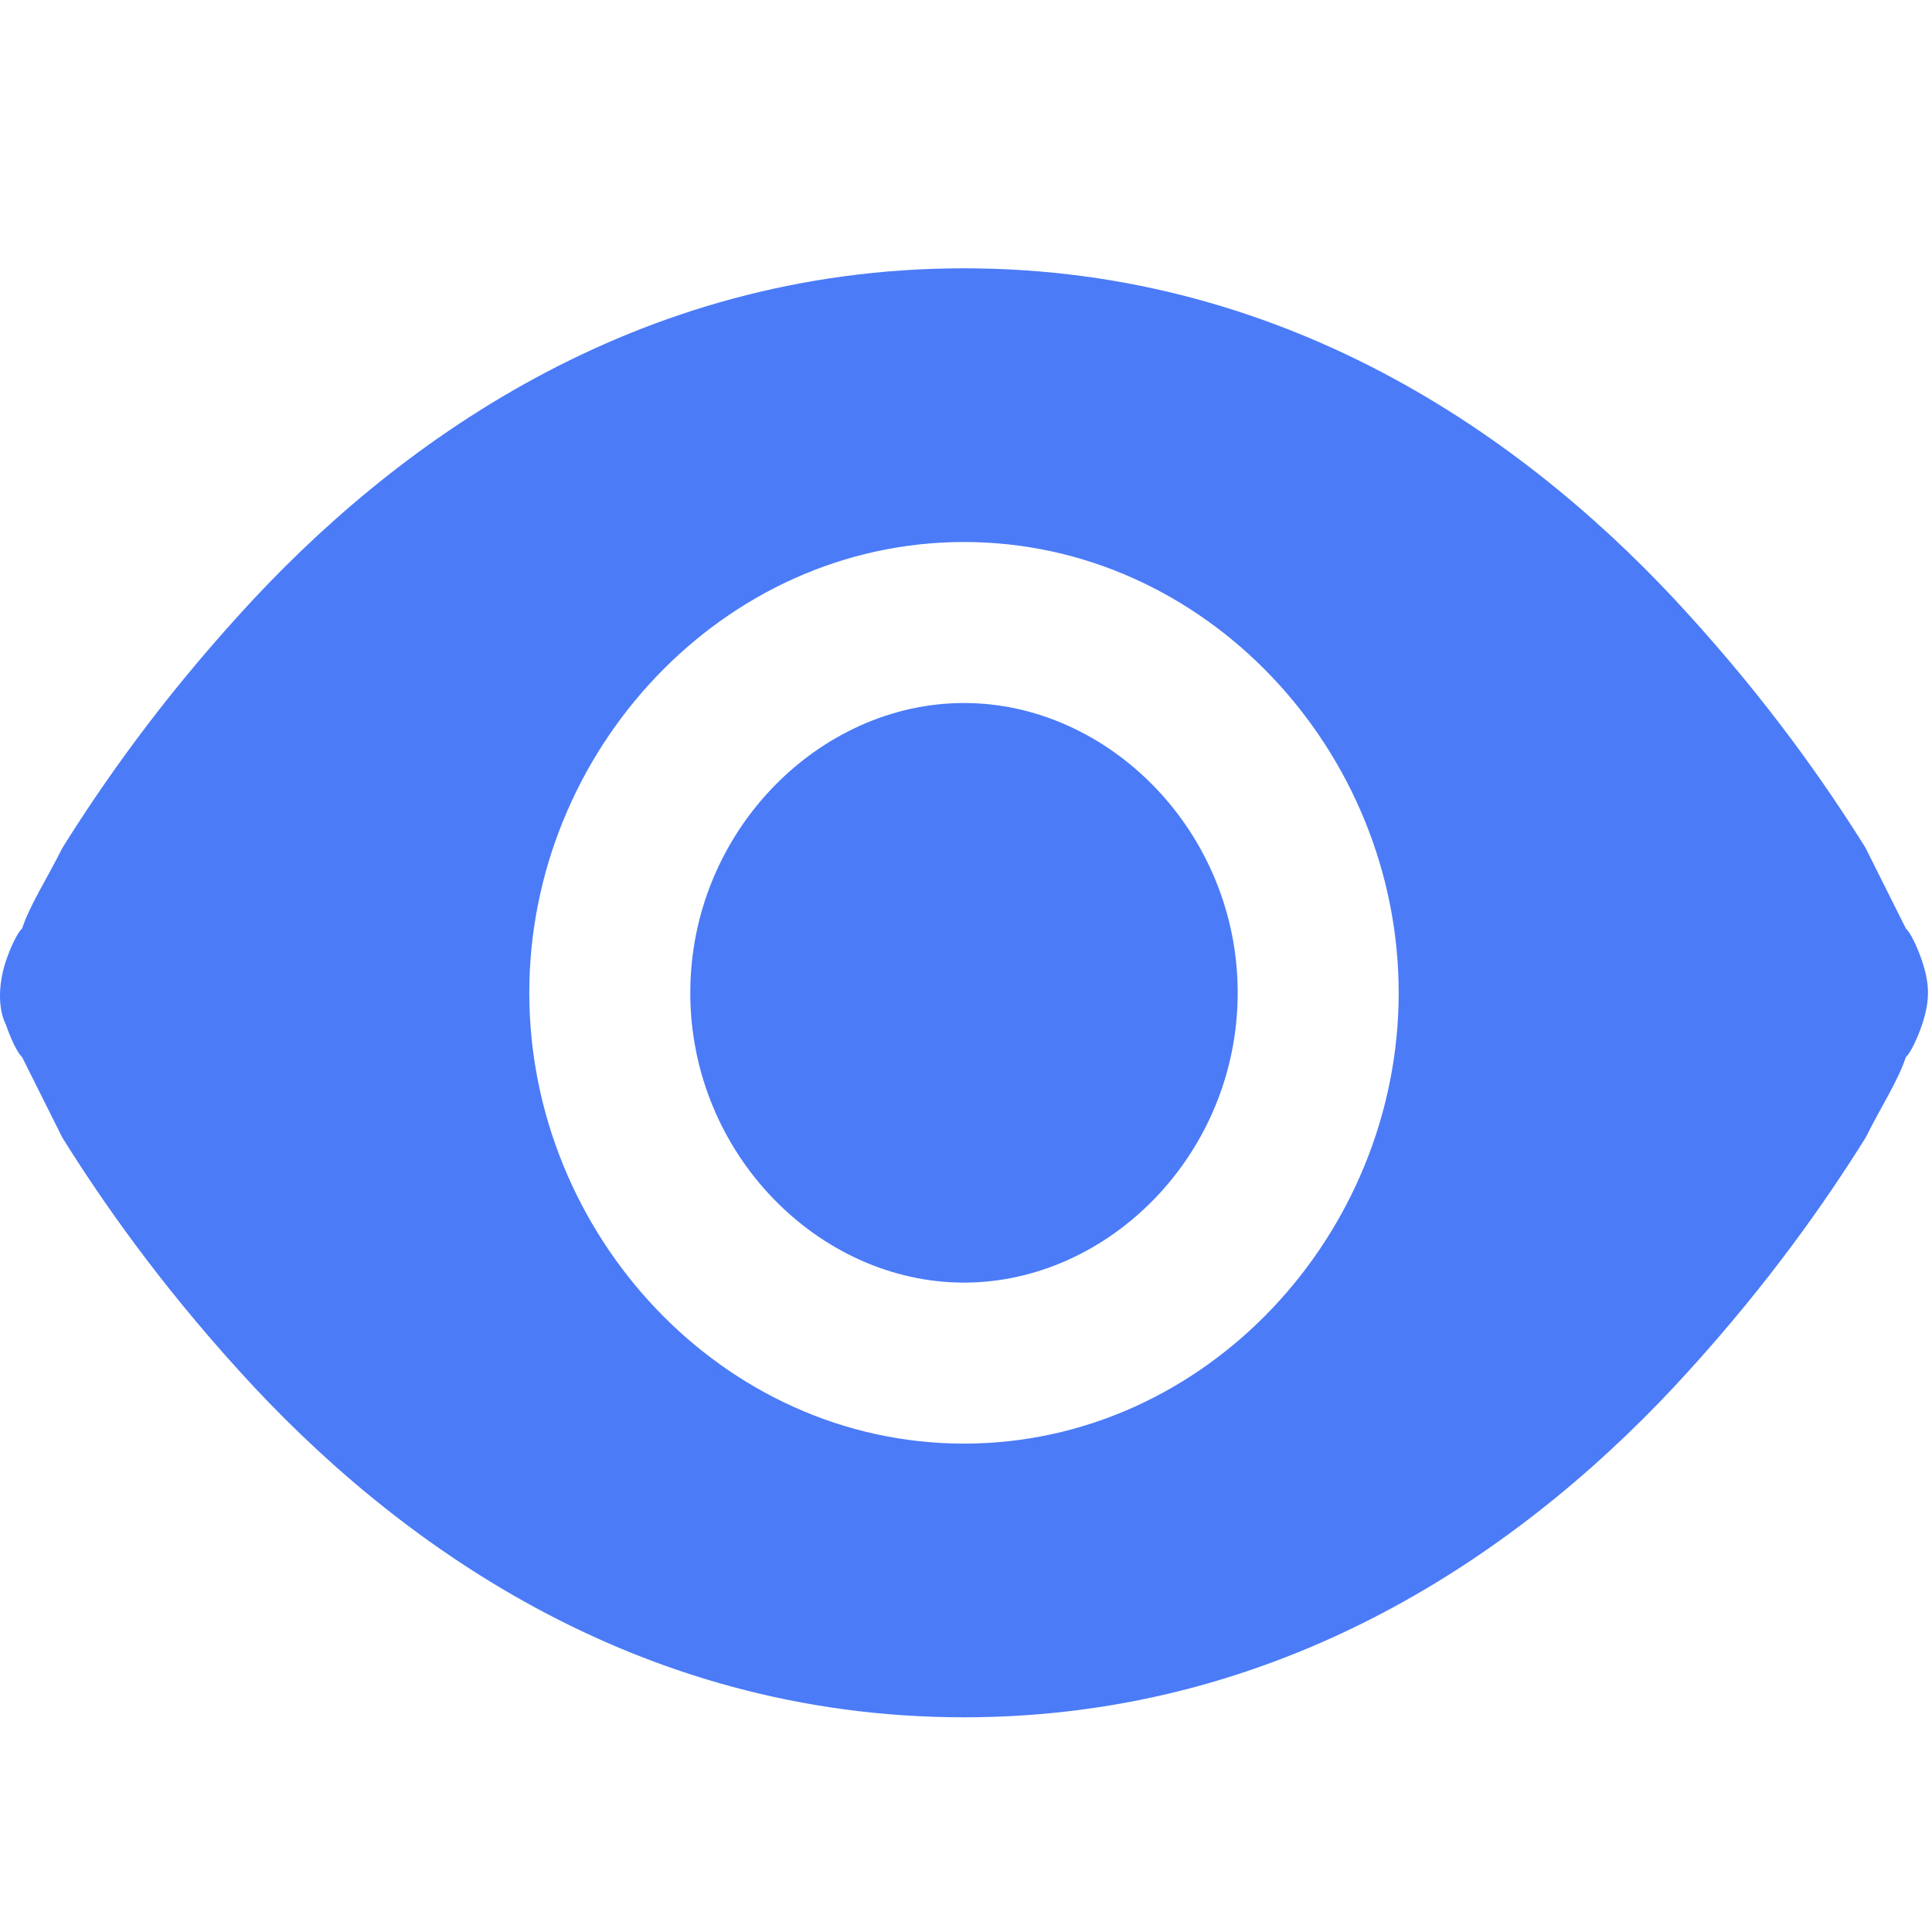 <svg width="24" height="24" viewBox="0 0 24 24" fill="none" xmlns="http://www.w3.org/2000/svg">
<g id="Frame">
<path id="Vector" d="M23.875 11.933C23.975 12.233 23.975 12.433 23.875 12.733C23.875 12.733 23.775 13.033 23.675 13.133C23.575 13.433 23.375 13.733 23.175 14.133C22.675 14.933 21.975 15.933 20.975 17.033C19.075 19.133 16.075 21.333 11.975 21.333C7.875 21.333 4.875 19.133 2.975 17.033C1.975 15.933 1.275 14.933 0.775 14.133L0.275 13.133C0.175 13.033 0.075 12.733 0.075 12.733C-0.025 12.533 -0.025 12.233 0.075 11.933C0.075 11.933 0.175 11.633 0.275 11.533C0.375 11.233 0.575 10.933 0.775 10.533C1.275 9.733 1.975 8.733 2.975 7.633C4.875 5.533 7.875 3.333 11.975 3.333C16.075 3.333 19.075 5.533 20.975 7.633C21.975 8.733 22.675 9.733 23.175 10.533L23.675 11.533C23.775 11.633 23.875 11.933 23.875 11.933ZM11.975 8.733C13.775 8.733 15.375 10.333 15.375 12.333C15.375 14.333 13.775 15.933 11.975 15.933C10.175 15.933 8.575 14.333 8.575 12.333C8.575 10.333 10.175 8.733 11.975 8.733ZM6.575 12.333C6.575 15.333 8.975 17.933 11.975 17.933C14.975 17.933 17.375 15.333 17.375 12.333C17.375 9.333 14.975 6.733 11.975 6.733C8.975 6.733 6.575 9.333 6.575 12.333Z" fill="#4B7BF7"/>
</g>
</svg>
